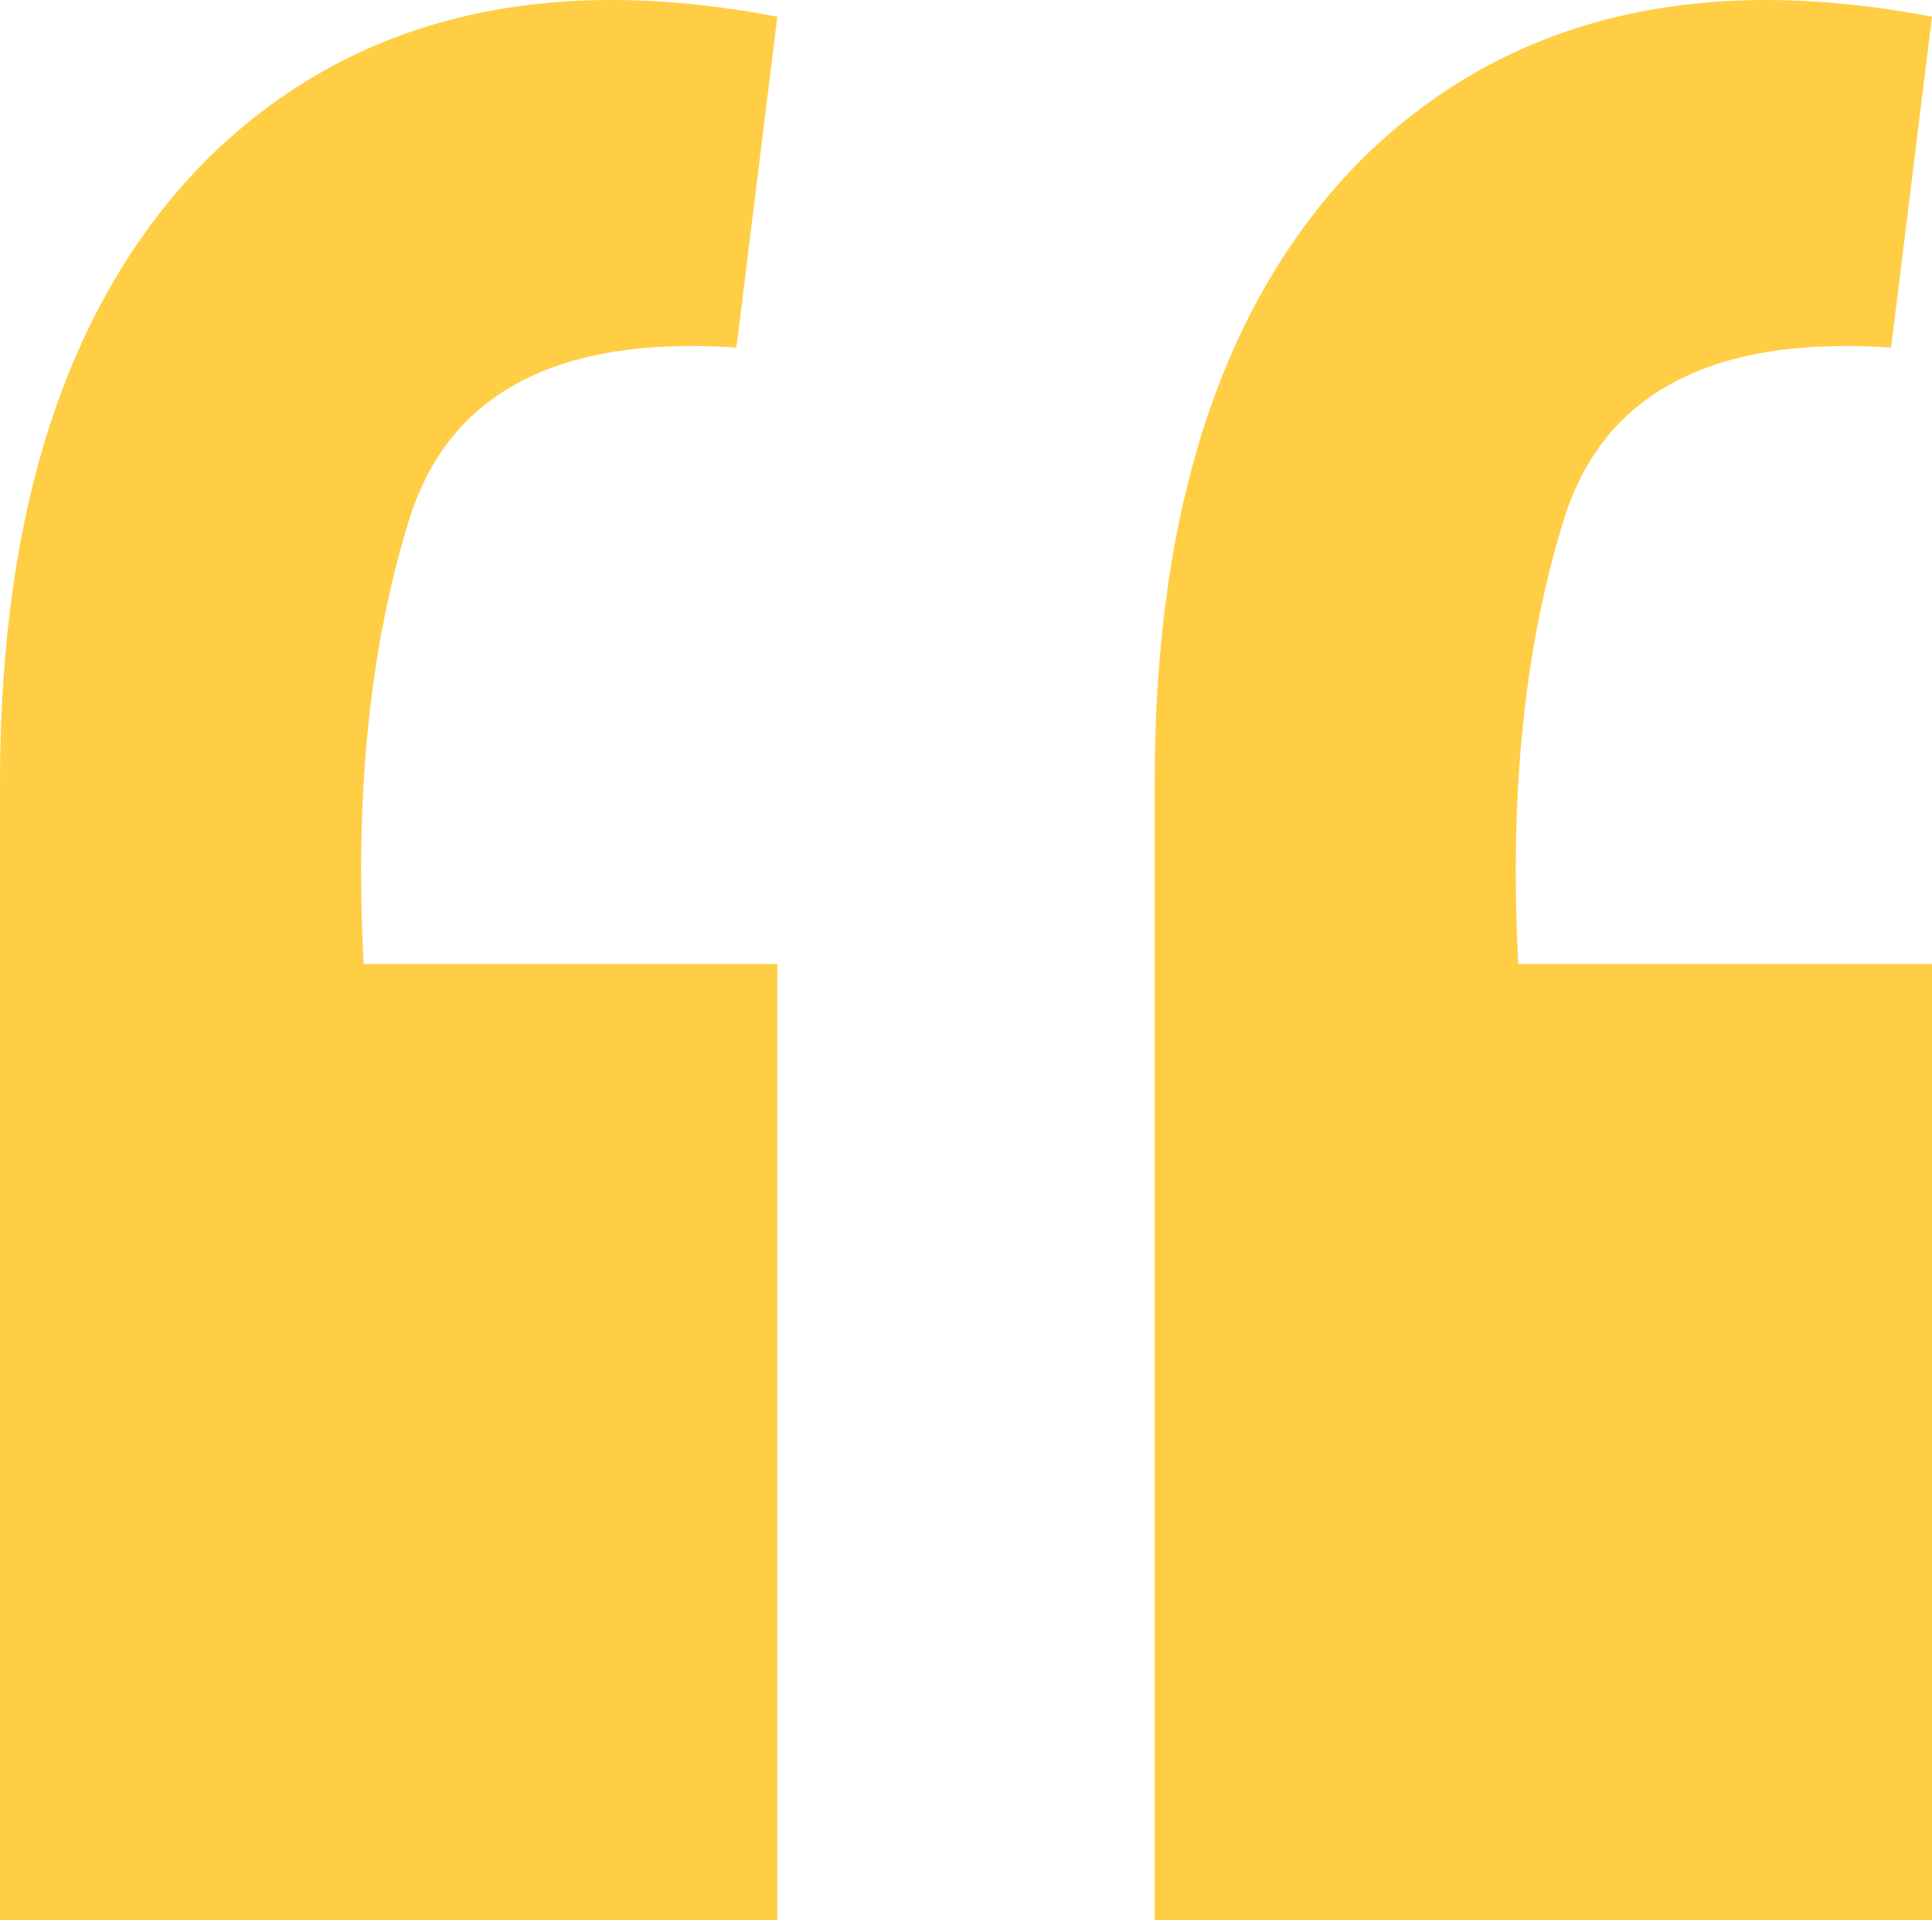 <?xml version="1.0" encoding="UTF-8"?> <svg xmlns="http://www.w3.org/2000/svg" width="171" height="170" viewBox="0 0 171 170" fill="none"> <path d="M171 1.48C150.078 -2.532 133.313 1.614 120.706 13.918C108.367 26.223 102.198 44.68 102.198 69.289V170H171V85.339H134.386C133.581 70.359 134.922 57.252 138.409 46.017C141.896 34.783 151.553 29.7 167.379 30.77L171 1.48ZM68.802 1.48C47.88 -2.532 31.115 1.614 18.508 13.918C6.169 26.223 0 44.68 0 69.289V170H68.802V85.339H32.188C31.384 70.359 32.725 57.252 36.212 46.017C39.699 34.783 49.355 29.7 65.181 30.77L68.802 1.48Z" fill="#FFCE45"></path> </svg> 